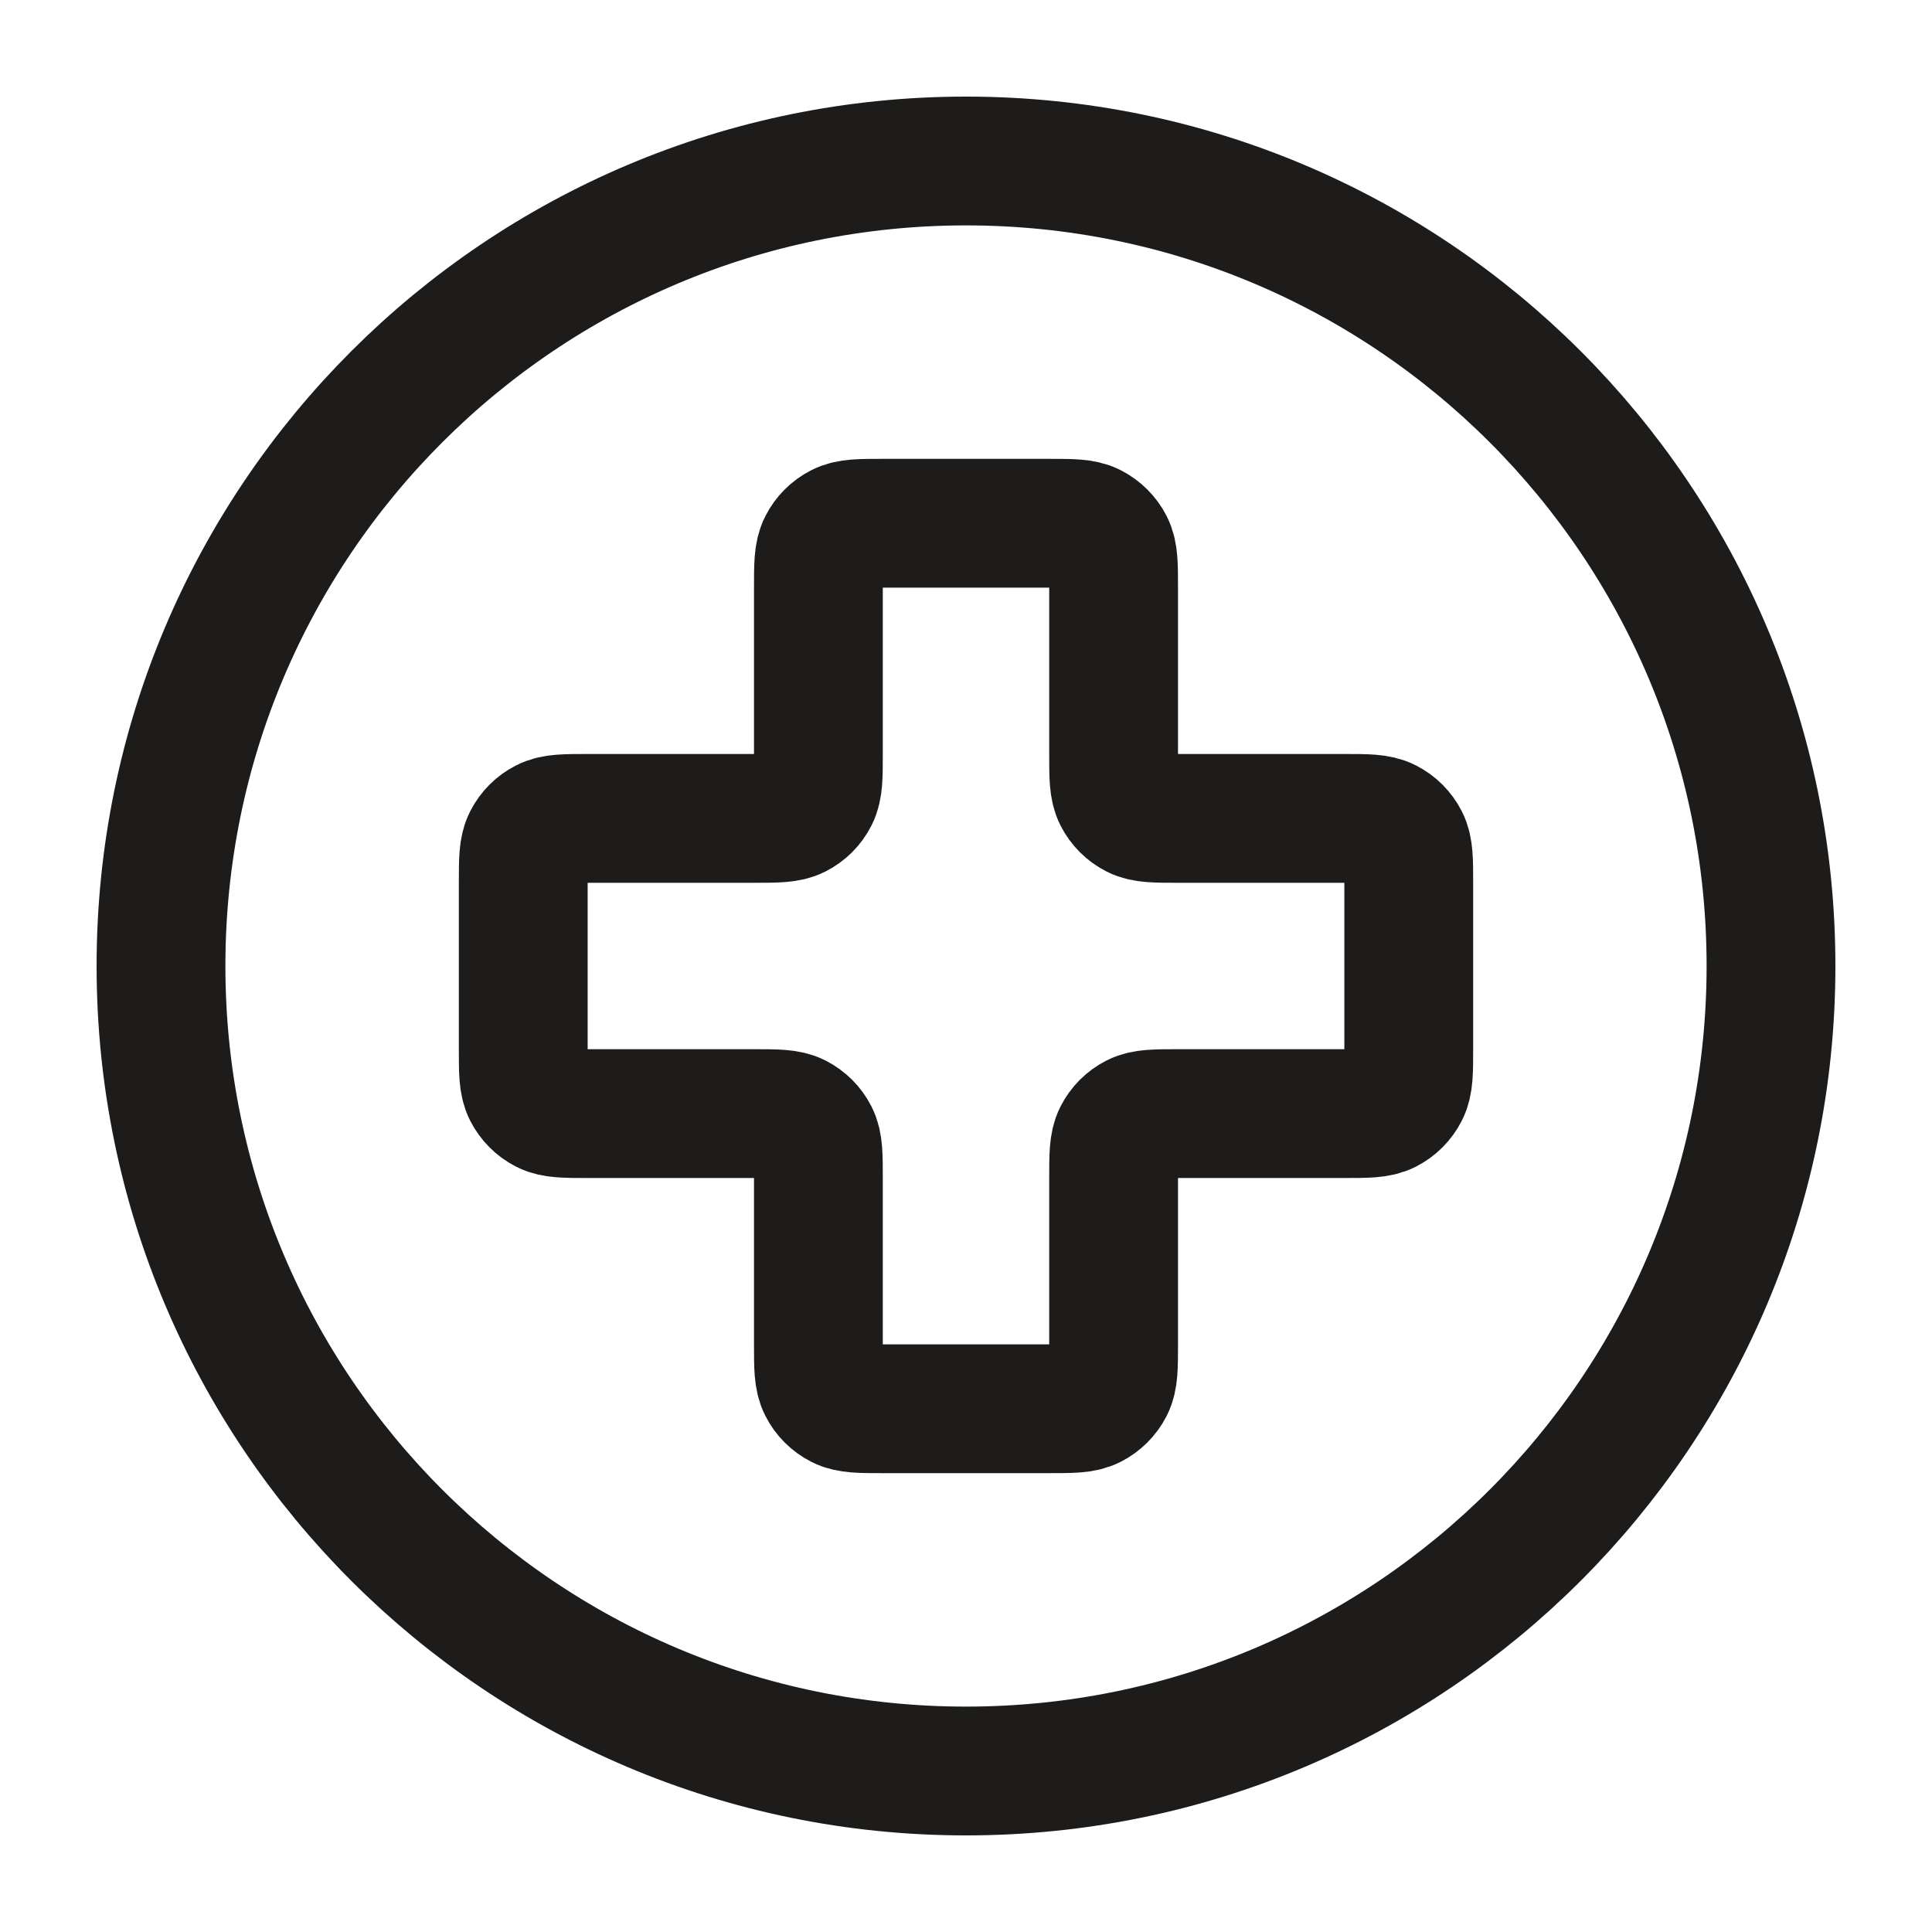 <svg width="30" height="30" viewBox="0 0 30 30" fill="none" xmlns="http://www.w3.org/2000/svg">
<path d="M15 27.5C21.904 27.5 27.5 21.904 27.5 15C27.5 8.096 21.904 2.5 15 2.5C8.096 2.5 2.5 8.096 2.5 15C2.5 21.904 8.096 27.5 15 27.5Z" stroke="#1D1C1B" stroke-width="2" stroke-linecap="round" stroke-linejoin="round"/>
<path d="M17.292 9.125C17.292 8.775 17.292 8.6 17.224 8.466C17.164 8.349 17.068 8.253 16.95 8.193C16.817 8.125 16.642 8.125 16.292 8.125H13.708C13.358 8.125 13.183 8.125 13.05 8.193C12.932 8.253 12.836 8.349 12.777 8.466C12.708 8.6 12.708 8.775 12.708 9.125V11.708C12.708 12.058 12.708 12.233 12.64 12.367C12.58 12.485 12.485 12.58 12.367 12.64C12.233 12.708 12.058 12.708 11.708 12.708H9.125C8.775 12.708 8.6 12.708 8.466 12.777C8.349 12.836 8.253 12.932 8.193 13.05C8.125 13.183 8.125 13.358 8.125 13.708V16.292C8.125 16.642 8.125 16.817 8.193 16.95C8.253 17.068 8.349 17.164 8.466 17.224C8.6 17.292 8.775 17.292 9.125 17.292H11.708C12.058 17.292 12.233 17.292 12.367 17.36C12.485 17.42 12.58 17.515 12.64 17.633C12.708 17.767 12.708 17.942 12.708 18.292V20.875C12.708 21.225 12.708 21.4 12.777 21.534C12.836 21.651 12.932 21.747 13.05 21.807C13.183 21.875 13.358 21.875 13.708 21.875H16.292C16.642 21.875 16.817 21.875 16.95 21.807C17.068 21.747 17.164 21.651 17.224 21.534C17.292 21.4 17.292 21.225 17.292 20.875V18.292C17.292 17.942 17.292 17.767 17.36 17.633C17.42 17.515 17.515 17.42 17.633 17.36C17.767 17.292 17.942 17.292 18.292 17.292H20.875C21.225 17.292 21.4 17.292 21.534 17.224C21.651 17.164 21.747 17.068 21.807 16.95C21.875 16.817 21.875 16.642 21.875 16.292V13.708C21.875 13.358 21.875 13.183 21.807 13.05C21.747 12.932 21.651 12.836 21.534 12.777C21.4 12.708 21.225 12.708 20.875 12.708H18.292C17.942 12.708 17.767 12.708 17.633 12.64C17.515 12.58 17.42 12.485 17.36 12.367C17.292 12.233 17.292 12.058 17.292 11.708V9.125Z" stroke="#1D1C1B" stroke-width="2" stroke-linecap="round" stroke-linejoin="round"/>
</svg>
